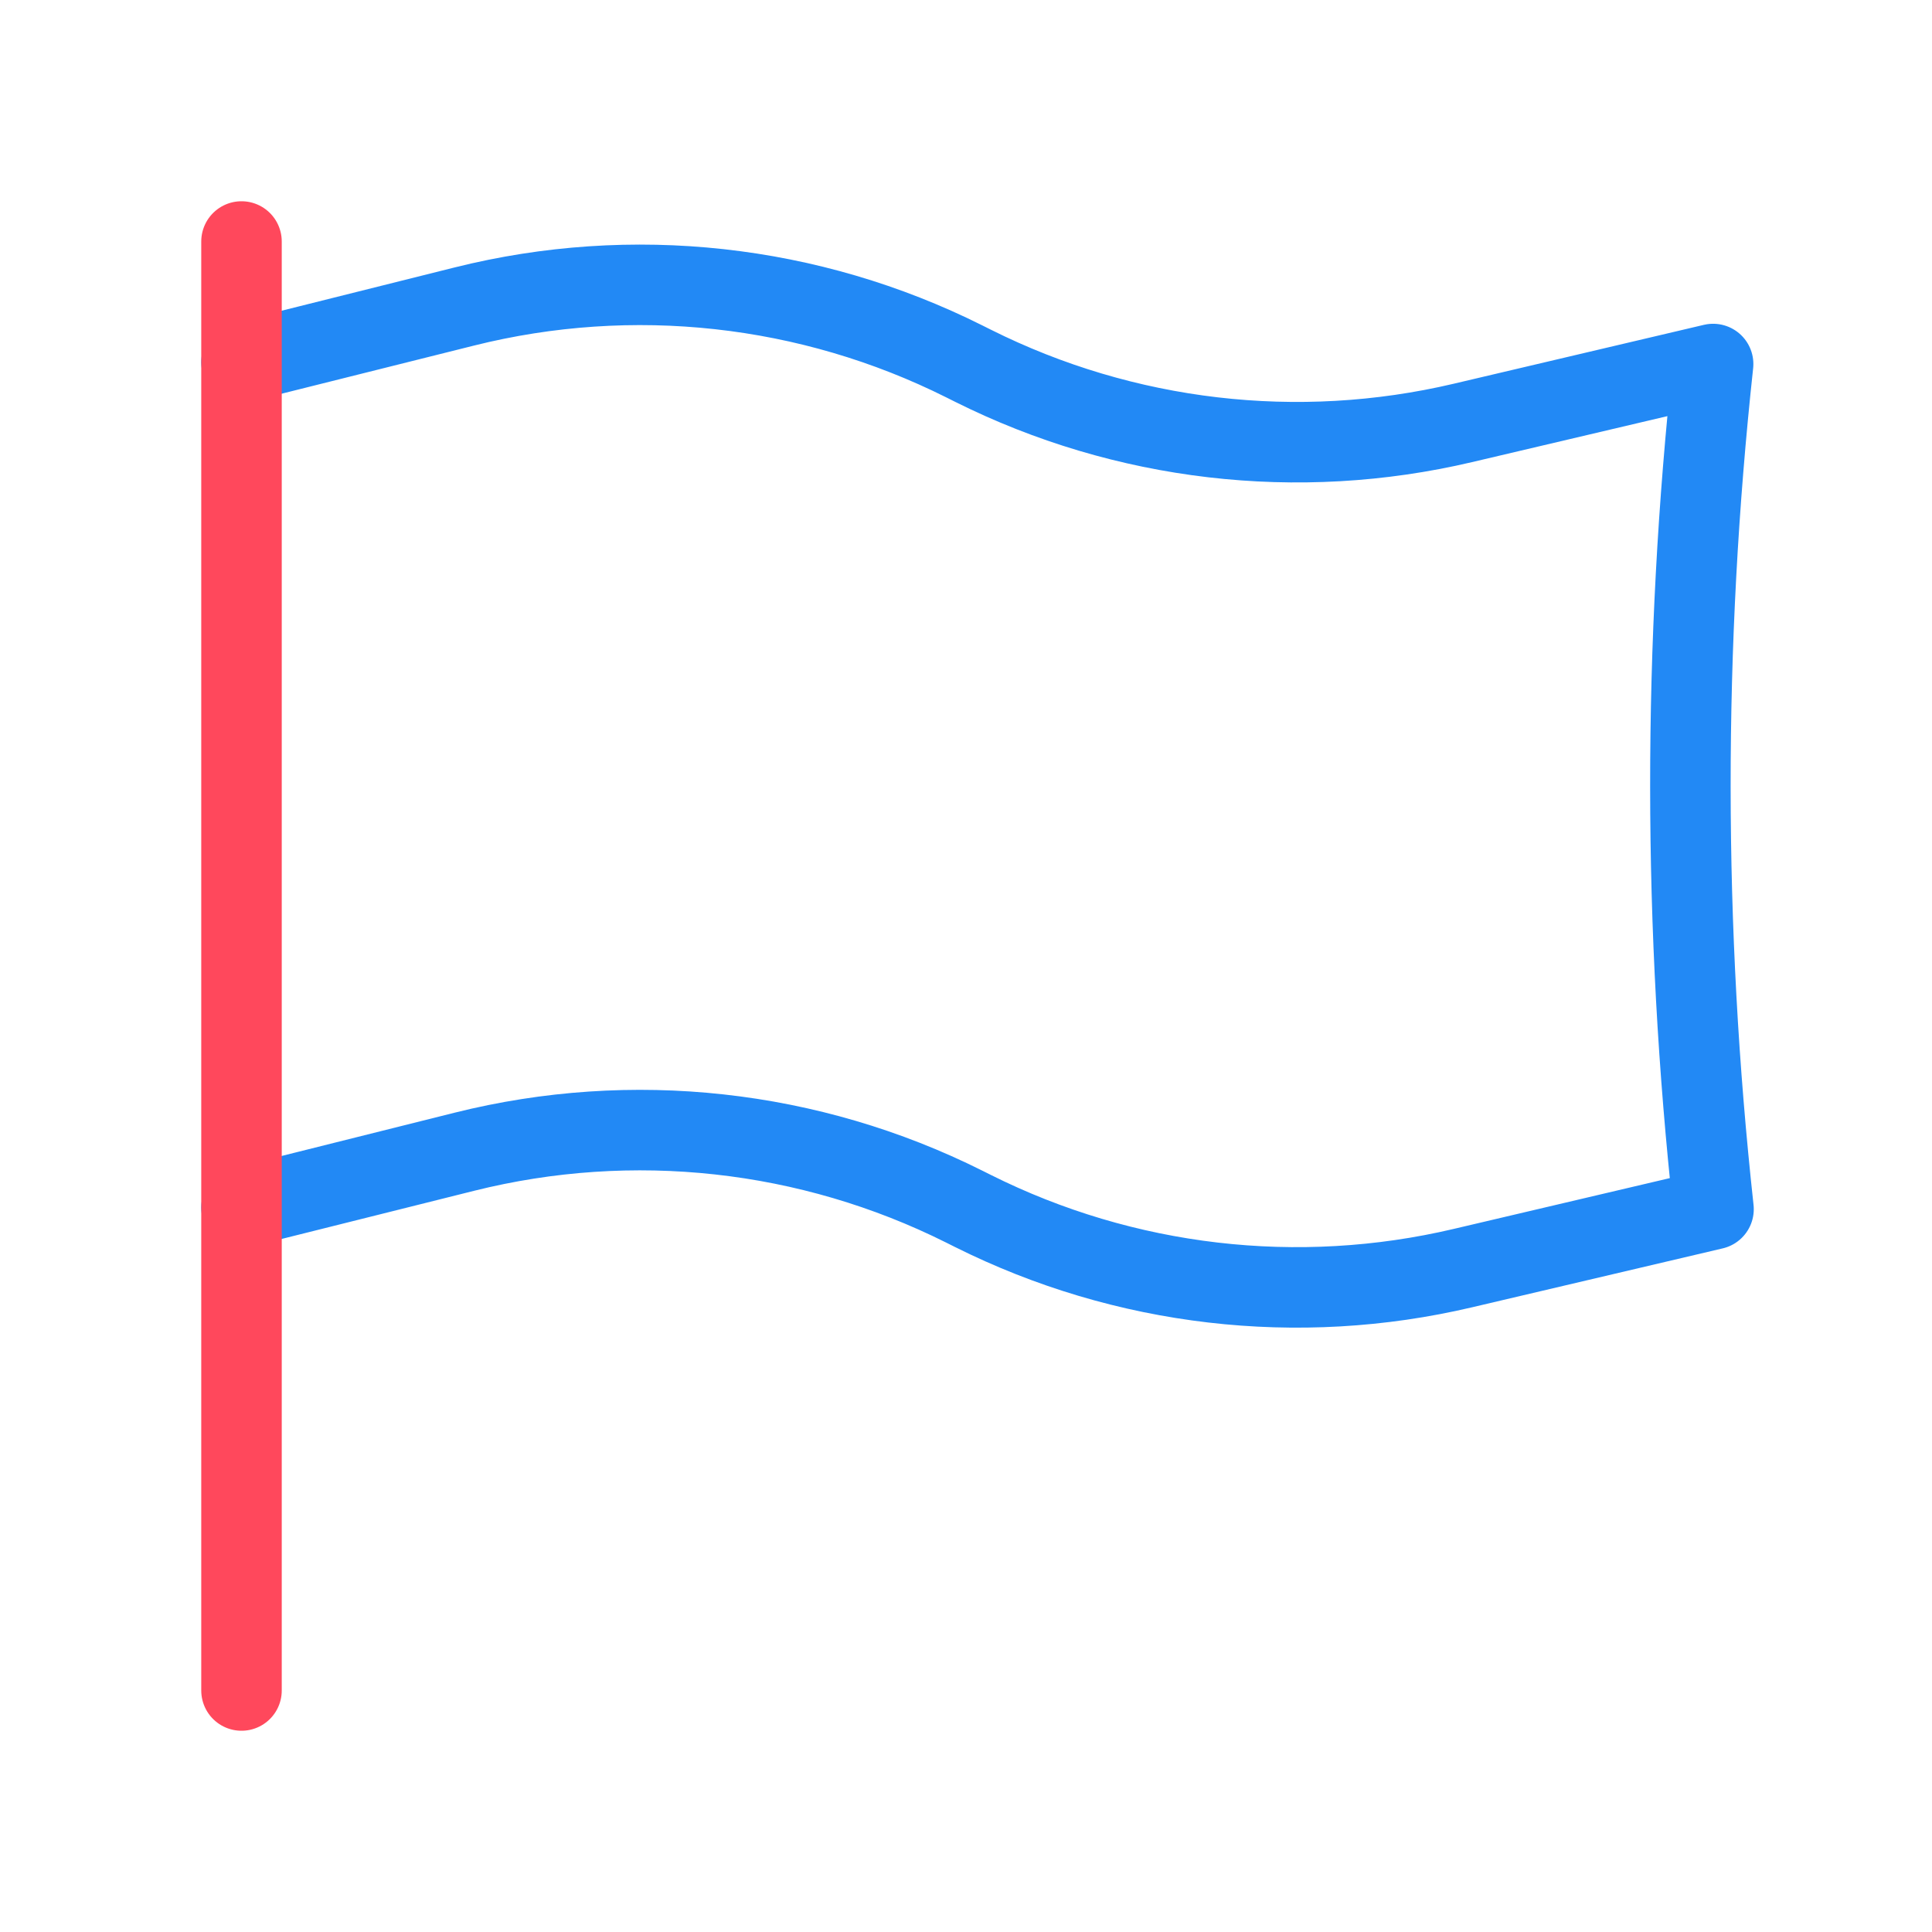 <?xml version="1.0" encoding="UTF-8"?> <svg xmlns="http://www.w3.org/2000/svg" width="48" height="48" viewBox="0 0 48 48" fill="none"><path d="M6 9L11.54 7.614C15.709 6.572 20.113 7.056 23.956 8.978L24.172 9.086C27.938 10.969 32.244 11.472 36.342 10.508L42.562 9.044C41.806 16.023 41.809 23.064 42.572 30.042L36.344 31.506C32.245 32.471 27.938 31.969 24.172 30.086L23.956 29.978C20.113 28.056 15.709 27.572 11.54 28.614L6 30" stroke="#2289F5" stroke-width="2" stroke-linecap="round" stroke-linejoin="round"></path><path d="M6 6V9V30V42" stroke="#FF485C" stroke-width="2" stroke-linecap="round" stroke-linejoin="round"></path></svg> 